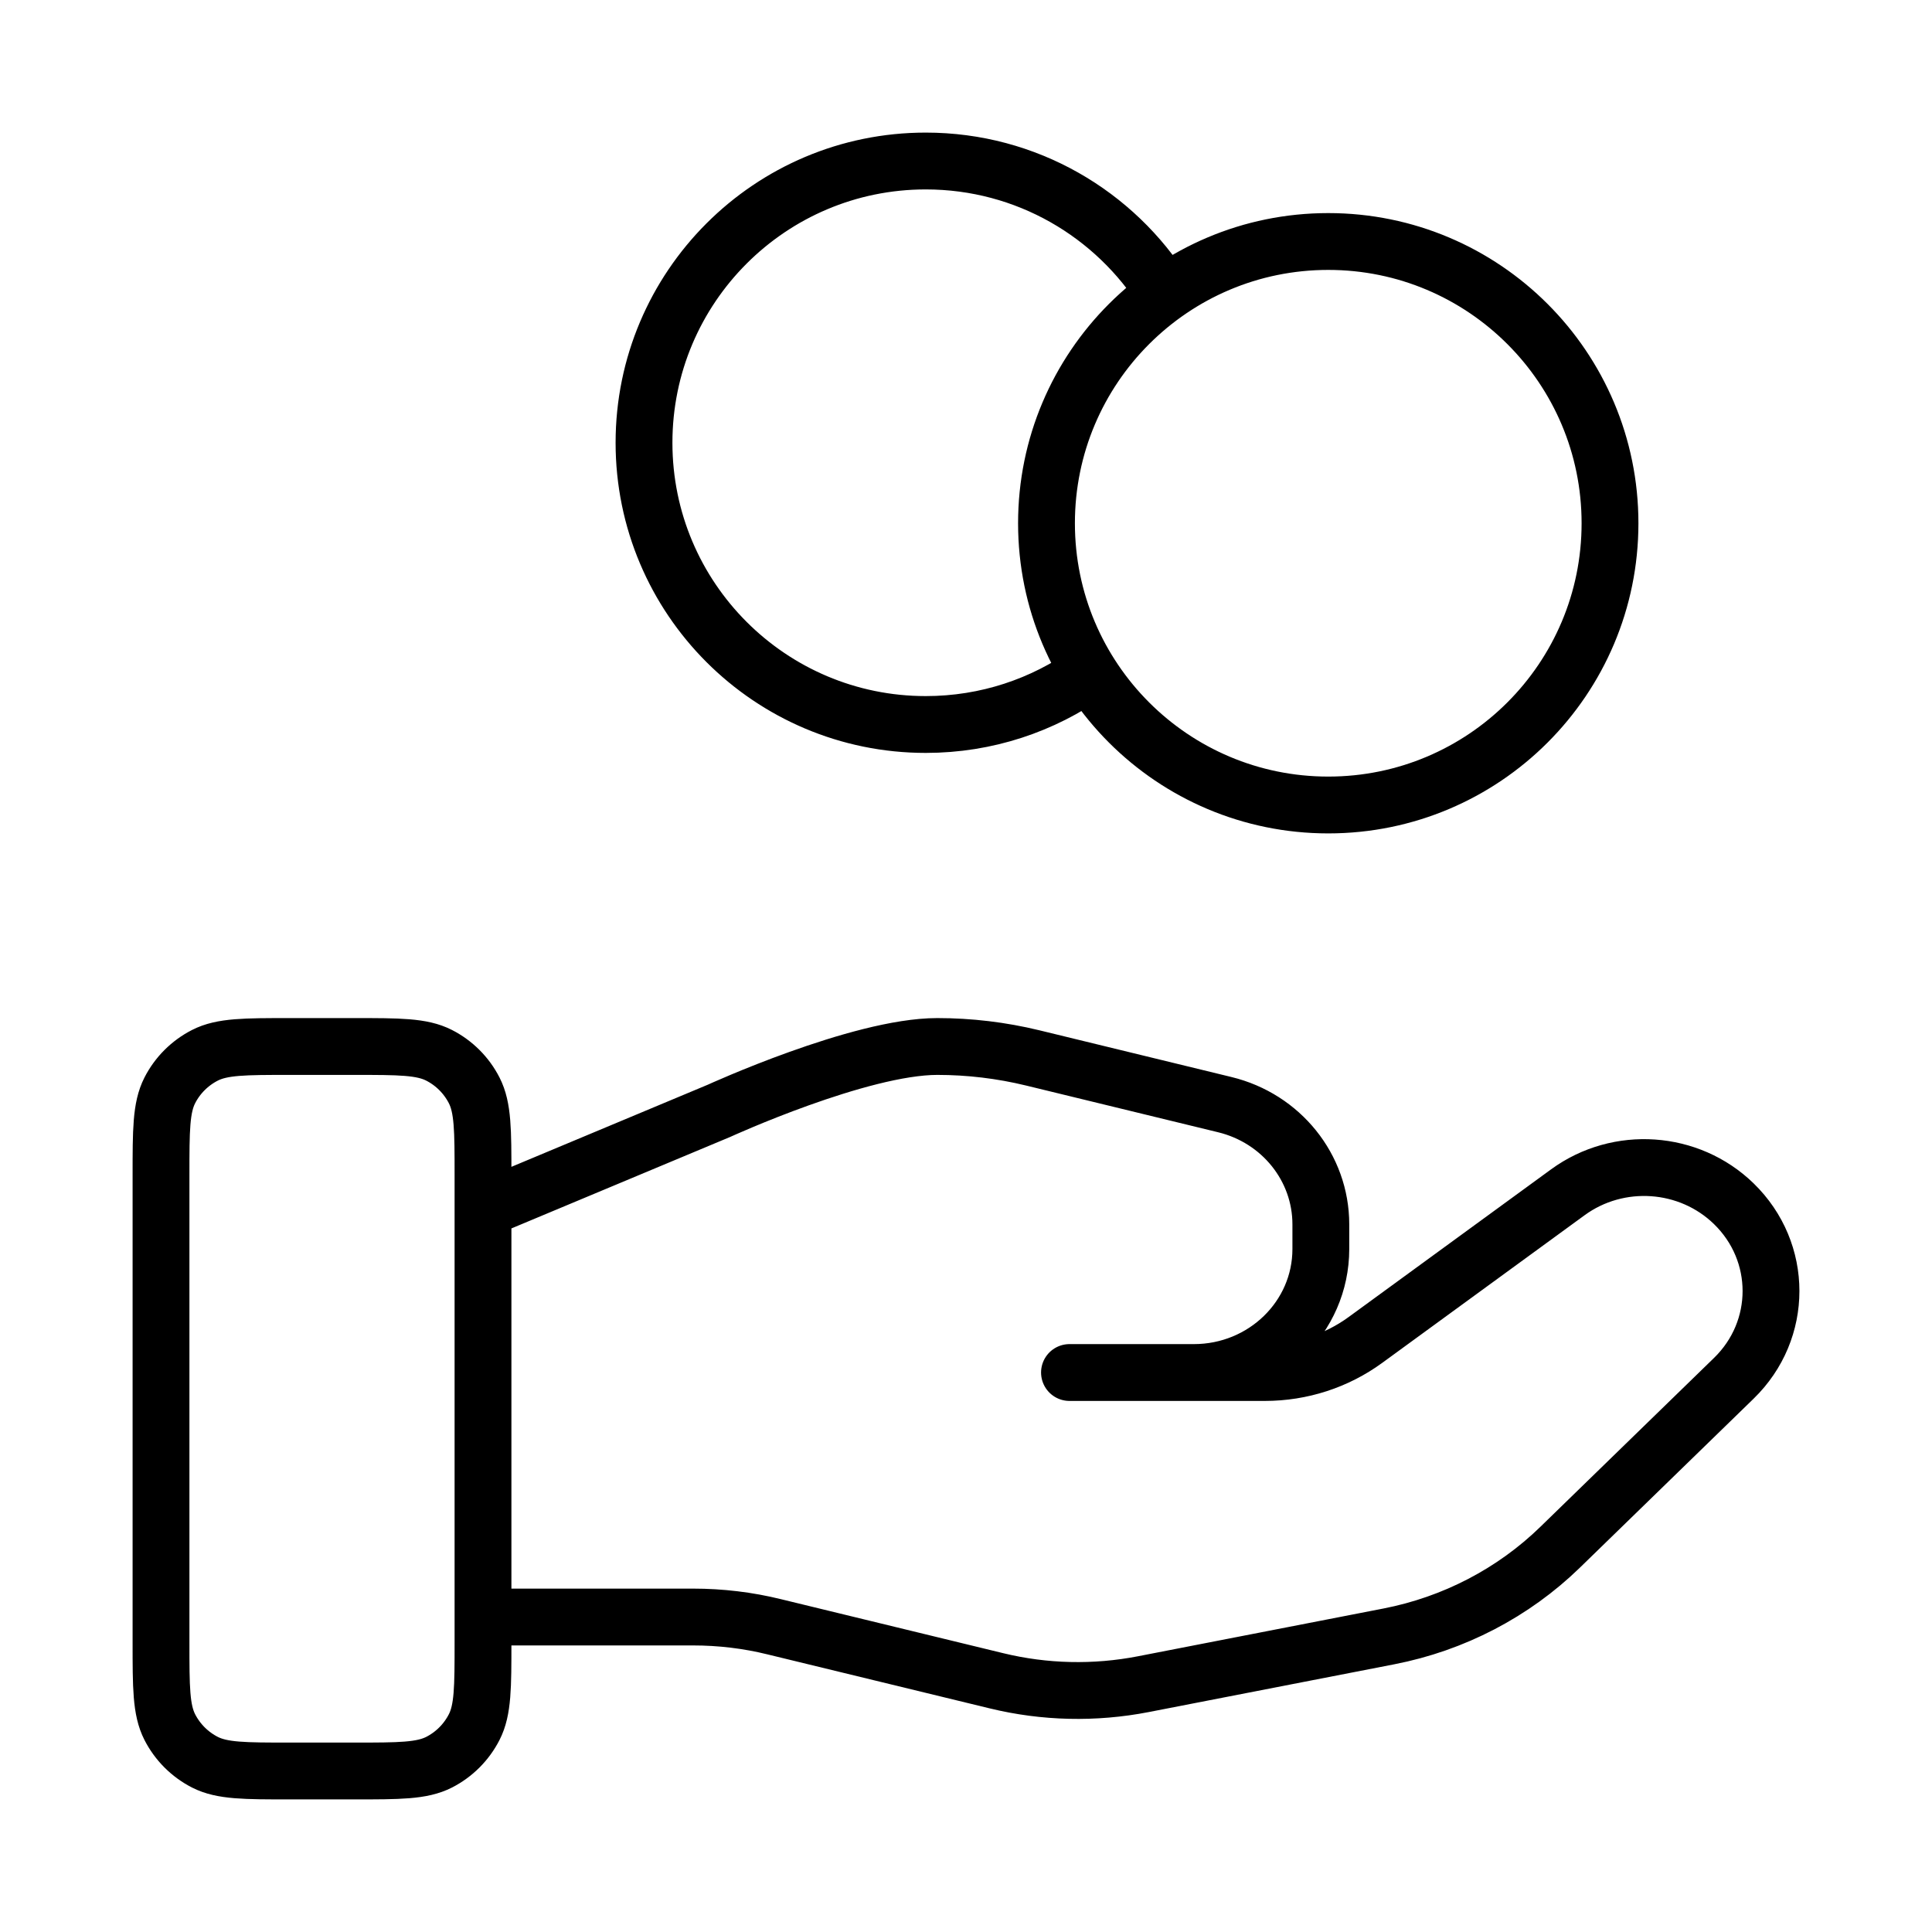 <svg width="68" height="68" viewBox="0 0 68 68" fill="none" xmlns="http://www.w3.org/2000/svg">
<path d="M38.334 23.664C36.712 24.82 34.727 25.5 32.583 25.5C27.107 25.5 22.667 21.06 22.667 15.583C22.667 10.107 27.107 5.667 32.583 5.667C36.133 5.667 39.248 7.532 41 10.336M17 56.914H24.396C25.36 56.914 26.319 57.028 27.253 57.258L35.068 59.157C36.763 59.57 38.53 59.61 40.243 59.277L48.883 57.596C51.166 57.152 53.265 56.059 54.911 54.458L61.024 48.512C62.77 46.816 62.77 44.065 61.024 42.367C59.452 40.838 56.963 40.666 55.185 41.963L48.061 47.16C47.04 47.906 45.799 48.308 44.522 48.308H37.642L42.021 48.308C44.489 48.308 46.489 46.363 46.489 43.962V43.093C46.489 41.099 45.094 39.361 43.106 38.879L36.348 37.235C35.248 36.968 34.121 36.833 32.989 36.833C30.255 36.833 25.307 39.097 25.307 39.097L17 42.571M56.667 18.417C56.667 23.894 52.227 28.333 46.75 28.333C41.273 28.333 36.833 23.894 36.833 18.417C36.833 12.94 41.273 8.5 46.75 8.5C52.227 8.5 56.667 12.94 56.667 18.417ZM5.667 41.367L5.667 57.8C5.667 59.387 5.667 60.18 5.975 60.786C6.247 61.319 6.681 61.753 7.214 62.025C7.82 62.333 8.613 62.333 10.2 62.333H12.467C14.053 62.333 14.847 62.333 15.453 62.025C15.986 61.753 16.419 61.319 16.691 60.786C17 60.18 17 59.387 17 57.8V41.367C17 39.78 17 38.986 16.691 38.38C16.419 37.847 15.986 37.414 15.453 37.142C14.847 36.833 14.053 36.833 12.467 36.833L10.2 36.833C8.613 36.833 7.82 36.833 7.214 37.142C6.681 37.414 6.247 37.847 5.975 38.38C5.667 38.986 5.667 39.78 5.667 41.367Z" stroke="black" stroke-width="2" stroke-linecap="round" stroke-linejoin="round"/>
</svg>

